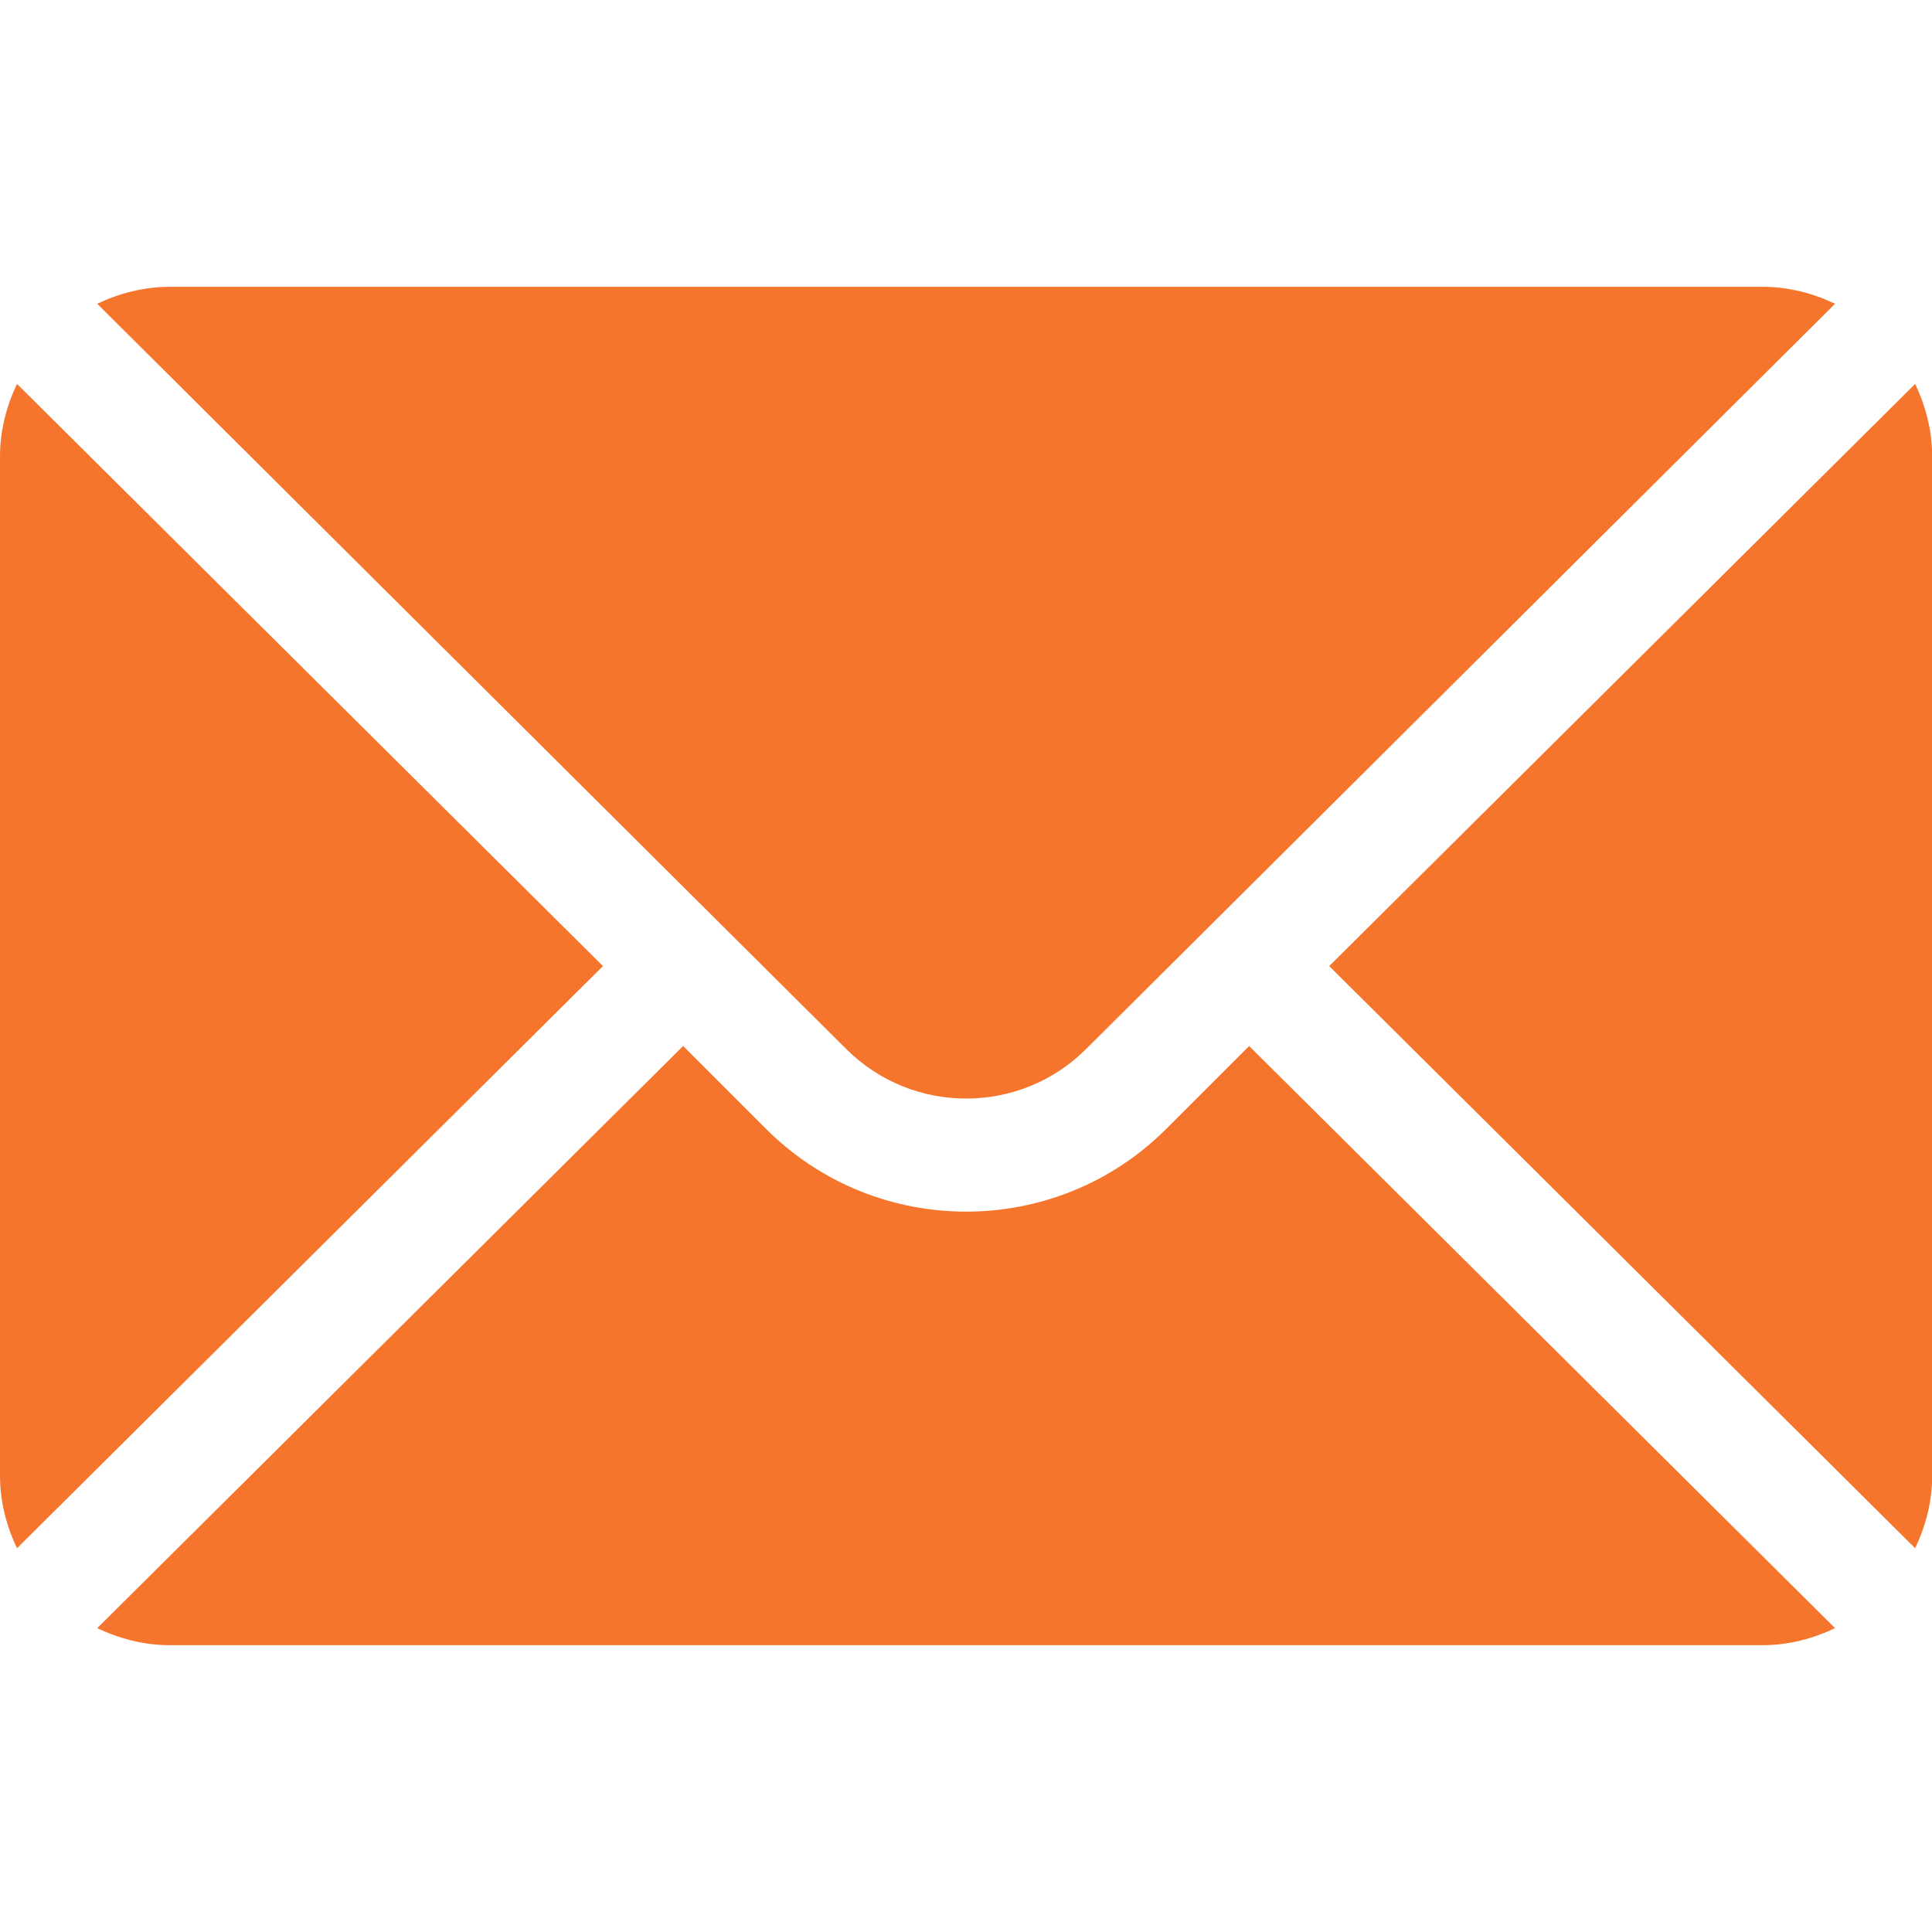 <?xml version="1.0" encoding="UTF-8"?> <svg xmlns="http://www.w3.org/2000/svg" width="22" height="22" viewBox="0 0 22 22" fill="none"> <g clip-path="url(#clip0_303_69)"> <path d="M21.808 4.372L15.136 11.001L21.808 17.63C21.928 17.378 22.002 17.1 22.002 16.802V5.2C22.002 4.903 21.928 4.624 21.808 4.372Z" fill="#F5752C"></path> <path d="M20.068 3.266H1.935C1.638 3.266 1.359 3.339 1.107 3.459L9.635 11.944C10.389 12.698 11.615 12.698 12.369 11.944L20.896 3.459C20.644 3.339 20.366 3.266 20.068 3.266Z" fill="#F5752C"></path> <path d="M0.194 4.372C0.073 4.624 0 4.903 0 5.2V16.802C0 17.1 0.073 17.378 0.194 17.63L6.866 11.001L0.194 4.372Z" fill="#F5752C"></path> <path d="M14.224 11.911L13.28 12.855C12.024 14.111 9.98 14.111 8.723 12.855L7.779 11.911L1.107 18.54C1.359 18.66 1.638 18.734 1.935 18.734H20.068C20.366 18.734 20.644 18.66 20.896 18.54L14.224 11.911Z" fill="#F5752C"></path> </g> <defs> <clipPath id="clip0_303_69"> <rect width="22" height="22" fill="white"></rect> </clipPath> </defs> </svg> 